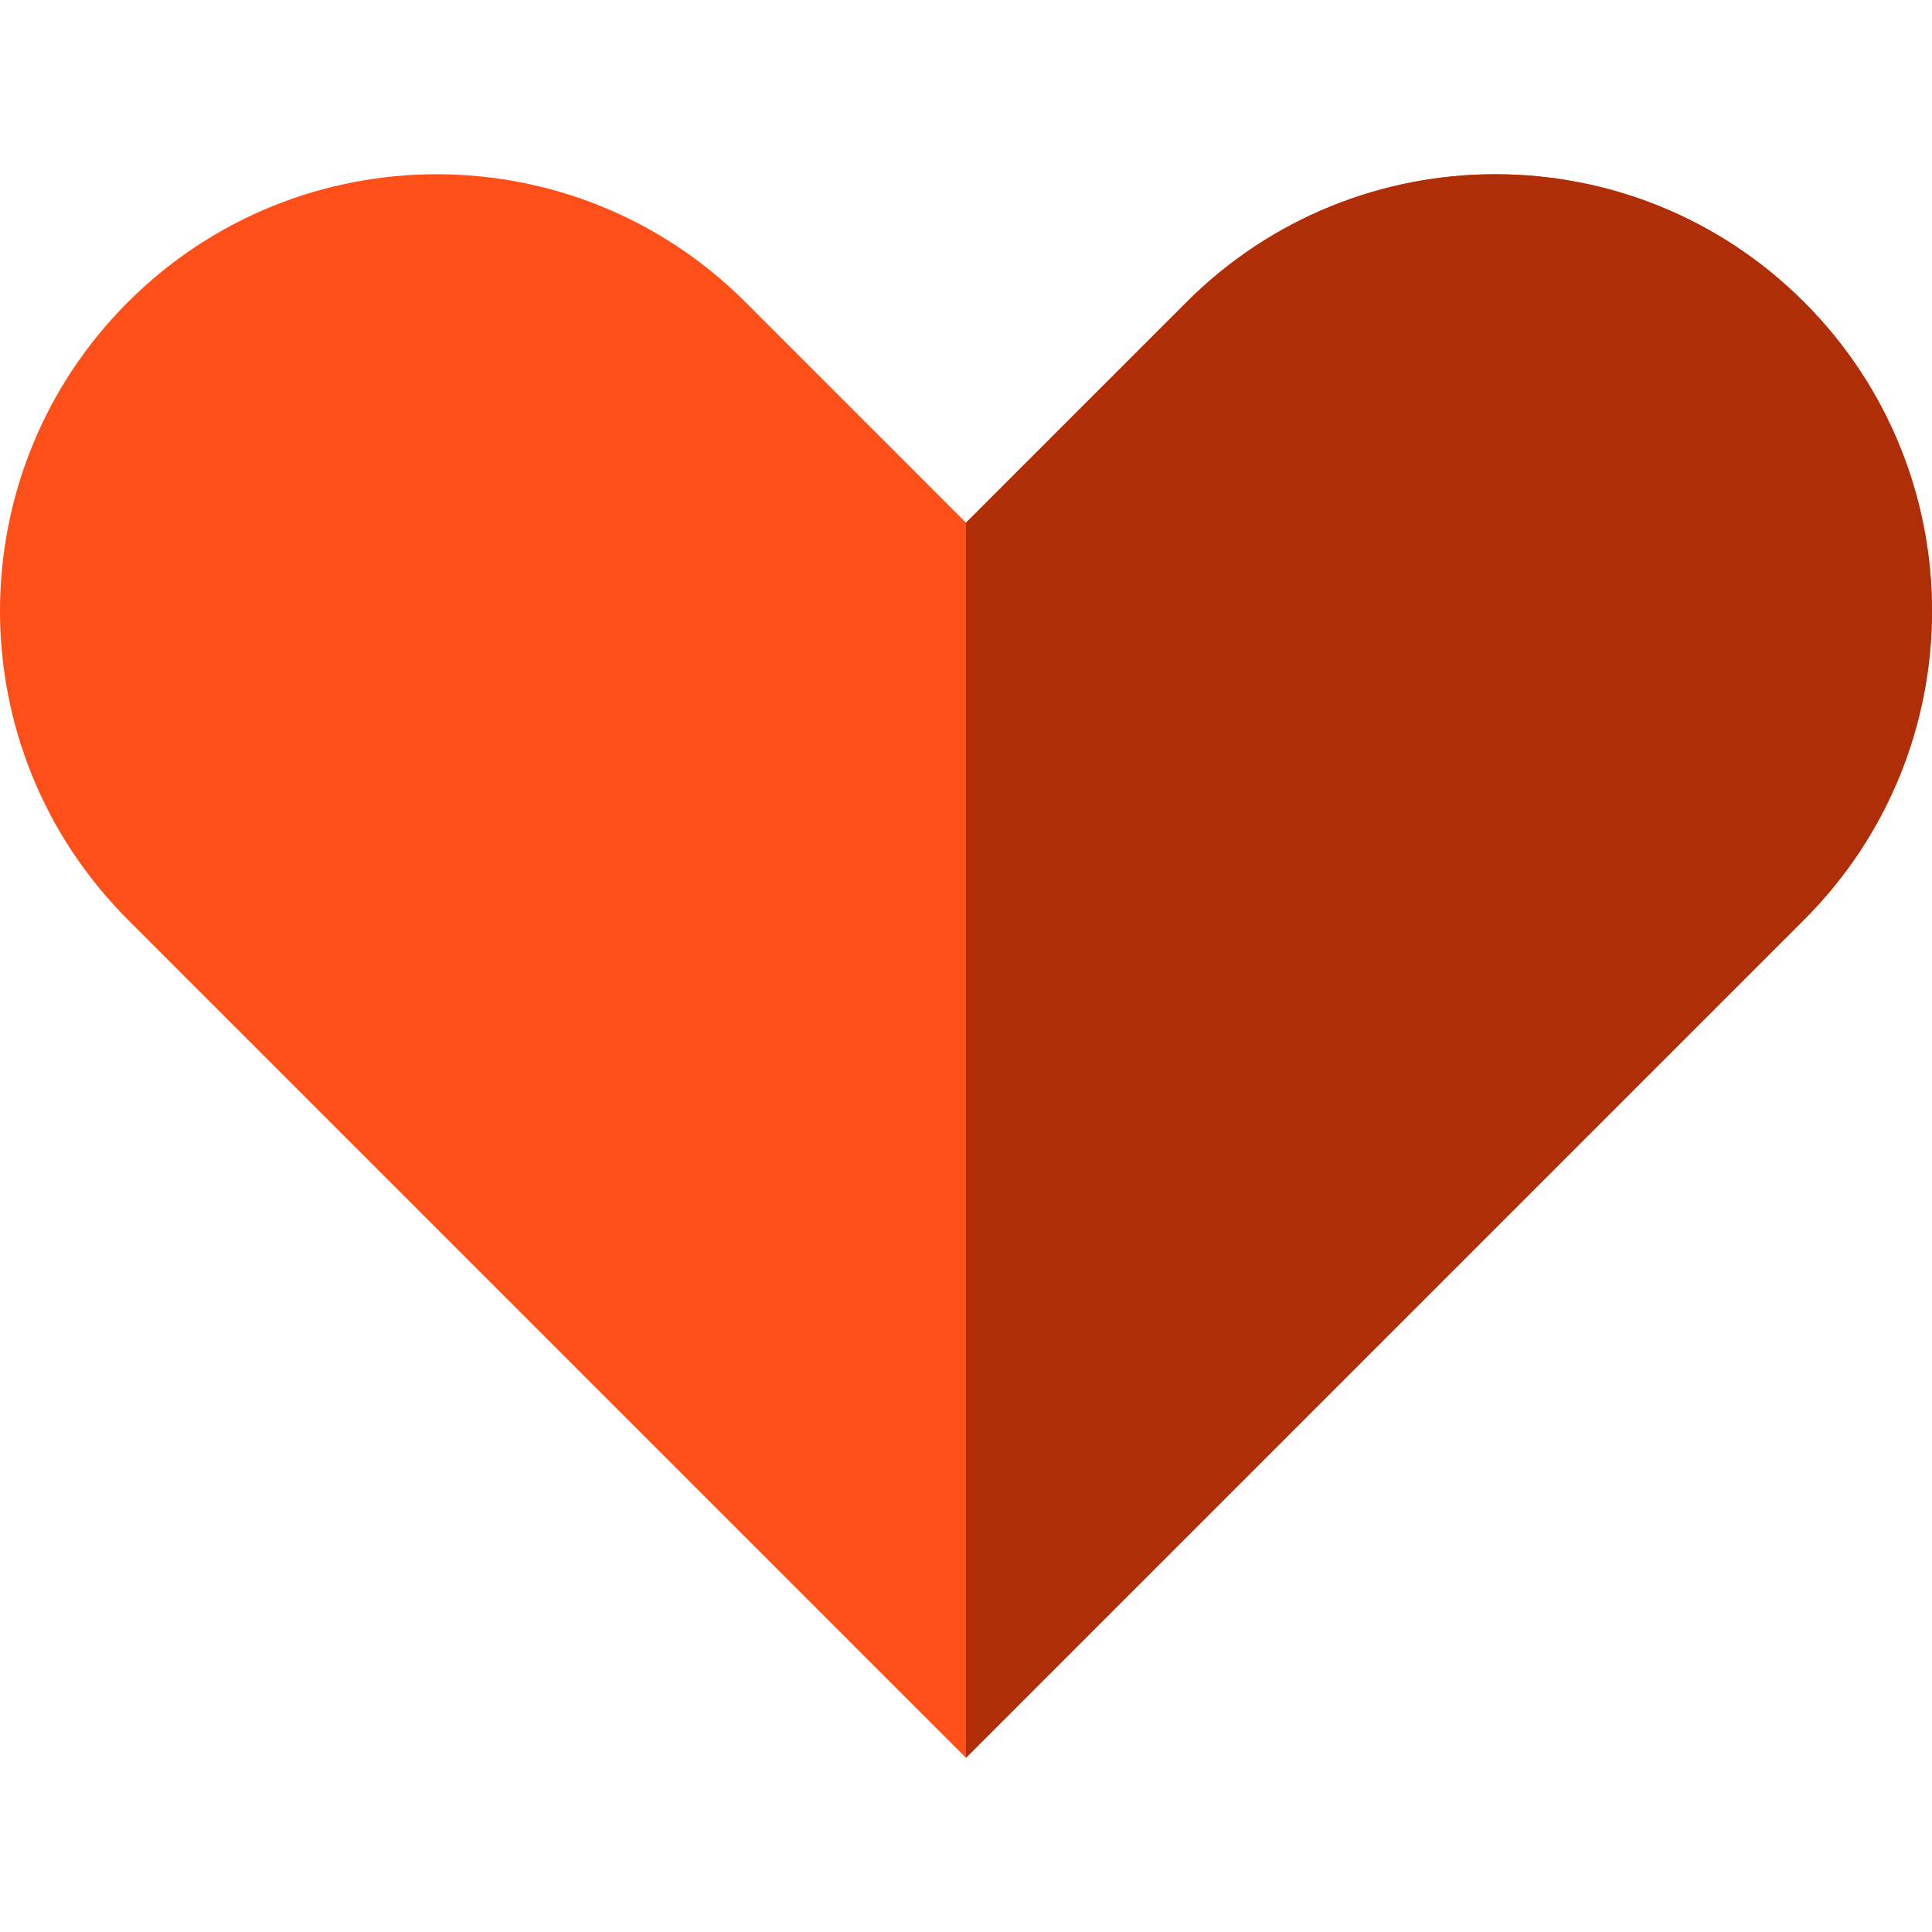 <?xml version="1.0" encoding="iso-8859-1"?>
<!-- Uploaded to: SVG Repo, www.svgrepo.com, Generator: SVG Repo Mixer Tools -->
<svg height="800px" width="800px" version="1.1" id="Layer_1" xmlns="http://www.w3.org/2000/svg" xmlns:xlink="http://www.w3.org/1999/xlink" 
	 viewBox="0 0 512 512" xml:space="preserve">
<path style="fill:#FF4F19;" d="M478.105,80.067c-45.192-45.192-118.464-45.192-163.656,0L256,138.515l-58.448-58.448
	c-45.192-45.192-118.464-45.192-163.656,0c-45.194,45.192-45.194,118.464-0.002,163.656l222.105,222.105l222.105-222.105
	C523.299,198.531,523.299,125.259,478.105,80.067z"/>
<path style="fill:#AF2E08;" d="M478.105,80.067c-45.192-45.192-118.464-45.192-163.656,0L256,138.515v327.312l222.105-222.105
	C523.299,198.531,523.299,125.259,478.105,80.067z"/>
</svg>